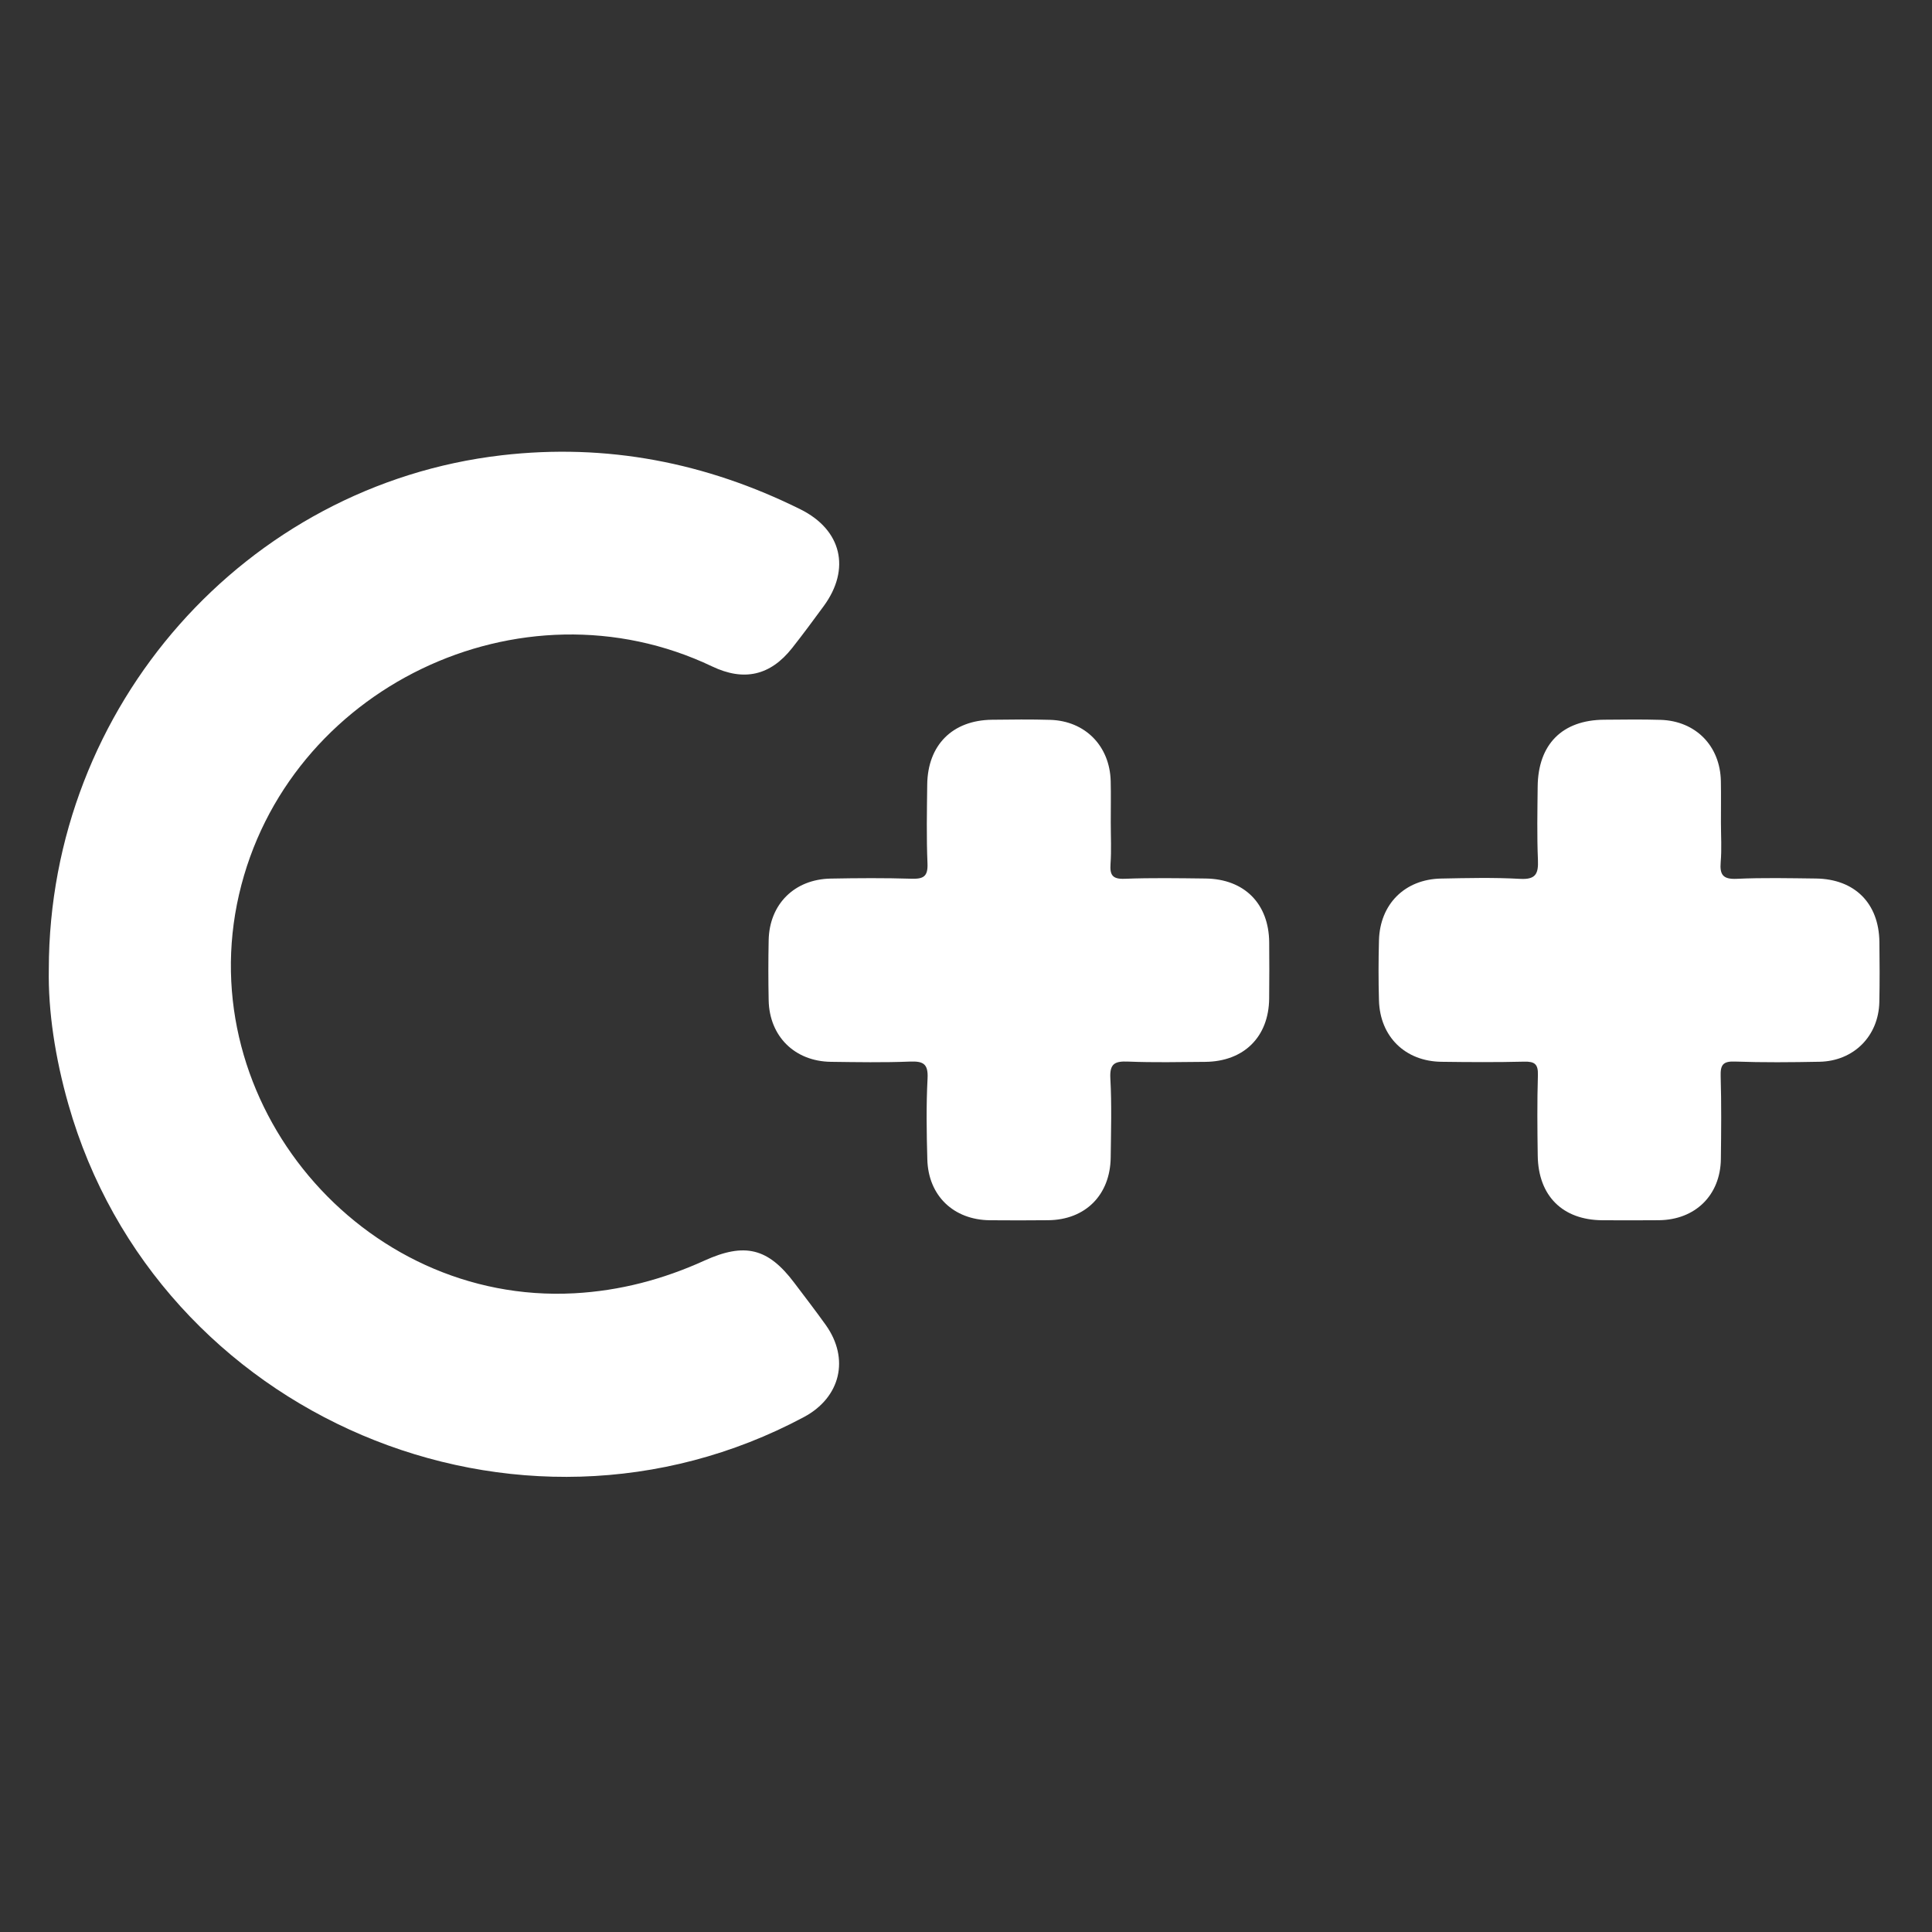 <svg width="57" height="57" viewBox="0 0 57 57" fill="none" xmlns="http://www.w3.org/2000/svg">
<rect x="0" y="0" width="57" height="57" fill="#333333" stroke="none"/>
<path d="M1.44 28.593C1.451 20.819 7.26 14.306 14.8 13.432C17.901 13.073 20.831 13.645 23.614 15.026C24.834 15.631 25.105 16.787 24.302 17.882C23.996 18.299 23.689 18.716 23.368 19.122C22.725 19.935 21.947 20.108 21.011 19.662C15.363 16.97 8.458 20.299 7.052 26.392C5.638 32.521 10.664 38.492 16.942 38.156C18.291 38.083 19.562 37.746 20.784 37.191C21.973 36.651 22.662 36.822 23.433 37.846C23.745 38.259 24.061 38.669 24.362 39.09C25.073 40.087 24.799 41.229 23.719 41.807C15.278 46.32 4.638 41.797 2.017 32.58C1.63 31.221 1.417 29.837 1.44 28.593Z" fill="white"/>
<path d="M32.771 24.268C32.771 24.675 32.792 25.084 32.764 25.489C32.742 25.817 32.82 25.941 33.181 25.927C33.976 25.896 34.772 25.91 35.568 25.919C36.711 25.933 37.433 26.659 37.445 27.796C37.45 28.351 37.45 28.906 37.444 29.461C37.433 30.59 36.699 31.318 35.559 31.328C34.801 31.334 34.041 31.351 33.284 31.32C32.891 31.304 32.734 31.377 32.759 31.819C32.802 32.593 32.778 33.372 32.769 34.149C32.755 35.256 32.022 35.989 30.926 36C30.353 36.006 29.779 36.006 29.206 36.001C28.133 35.991 27.387 35.277 27.359 34.206C27.337 33.412 27.324 32.614 27.366 31.821C27.389 31.382 27.237 31.304 26.841 31.32C26.066 31.351 25.288 31.337 24.511 31.327C23.445 31.312 22.7 30.574 22.678 29.513C22.666 28.921 22.666 28.329 22.678 27.737C22.7 26.676 23.438 25.94 24.51 25.921C25.305 25.906 26.101 25.901 26.896 25.925C27.243 25.935 27.379 25.86 27.364 25.478C27.331 24.703 27.347 23.925 27.356 23.148C27.37 21.979 28.101 21.249 29.266 21.235C29.839 21.228 30.413 21.221 30.986 21.238C32.019 21.27 32.743 22.01 32.769 23.048C32.779 23.454 32.77 23.862 32.771 24.268Z" fill="white"/>
<path d="M50.773 24.267C50.773 24.656 50.799 25.046 50.766 25.432C50.734 25.809 50.833 25.946 51.239 25.928C52.015 25.892 52.793 25.91 53.571 25.919C54.719 25.932 55.435 26.649 55.448 27.791C55.455 28.383 55.459 28.976 55.446 29.567C55.423 30.569 54.689 31.305 53.683 31.325C52.85 31.341 52.017 31.349 51.185 31.319C50.828 31.306 50.755 31.422 50.765 31.754C50.789 32.568 50.781 33.382 50.771 34.196C50.757 35.262 50.016 35.989 48.943 36C48.388 36.006 47.832 36.003 47.277 36.001C46.105 35.995 45.386 35.286 45.368 34.101C45.356 33.306 45.349 32.51 45.373 31.715C45.382 31.391 45.274 31.315 44.968 31.322C44.155 31.342 43.34 31.337 42.526 31.326C41.458 31.313 40.715 30.585 40.684 29.519C40.667 28.927 40.668 28.335 40.684 27.743C40.712 26.675 41.446 25.942 42.514 25.92C43.29 25.905 44.069 25.886 44.844 25.929C45.307 25.955 45.391 25.783 45.374 25.372C45.343 24.651 45.359 23.929 45.366 23.207C45.379 21.958 46.091 21.243 47.327 21.234C47.882 21.23 48.438 21.221 48.992 21.238C50.03 21.27 50.751 22.008 50.771 23.046C50.779 23.453 50.772 23.86 50.773 24.267Z" fill="white"/>
</svg>
